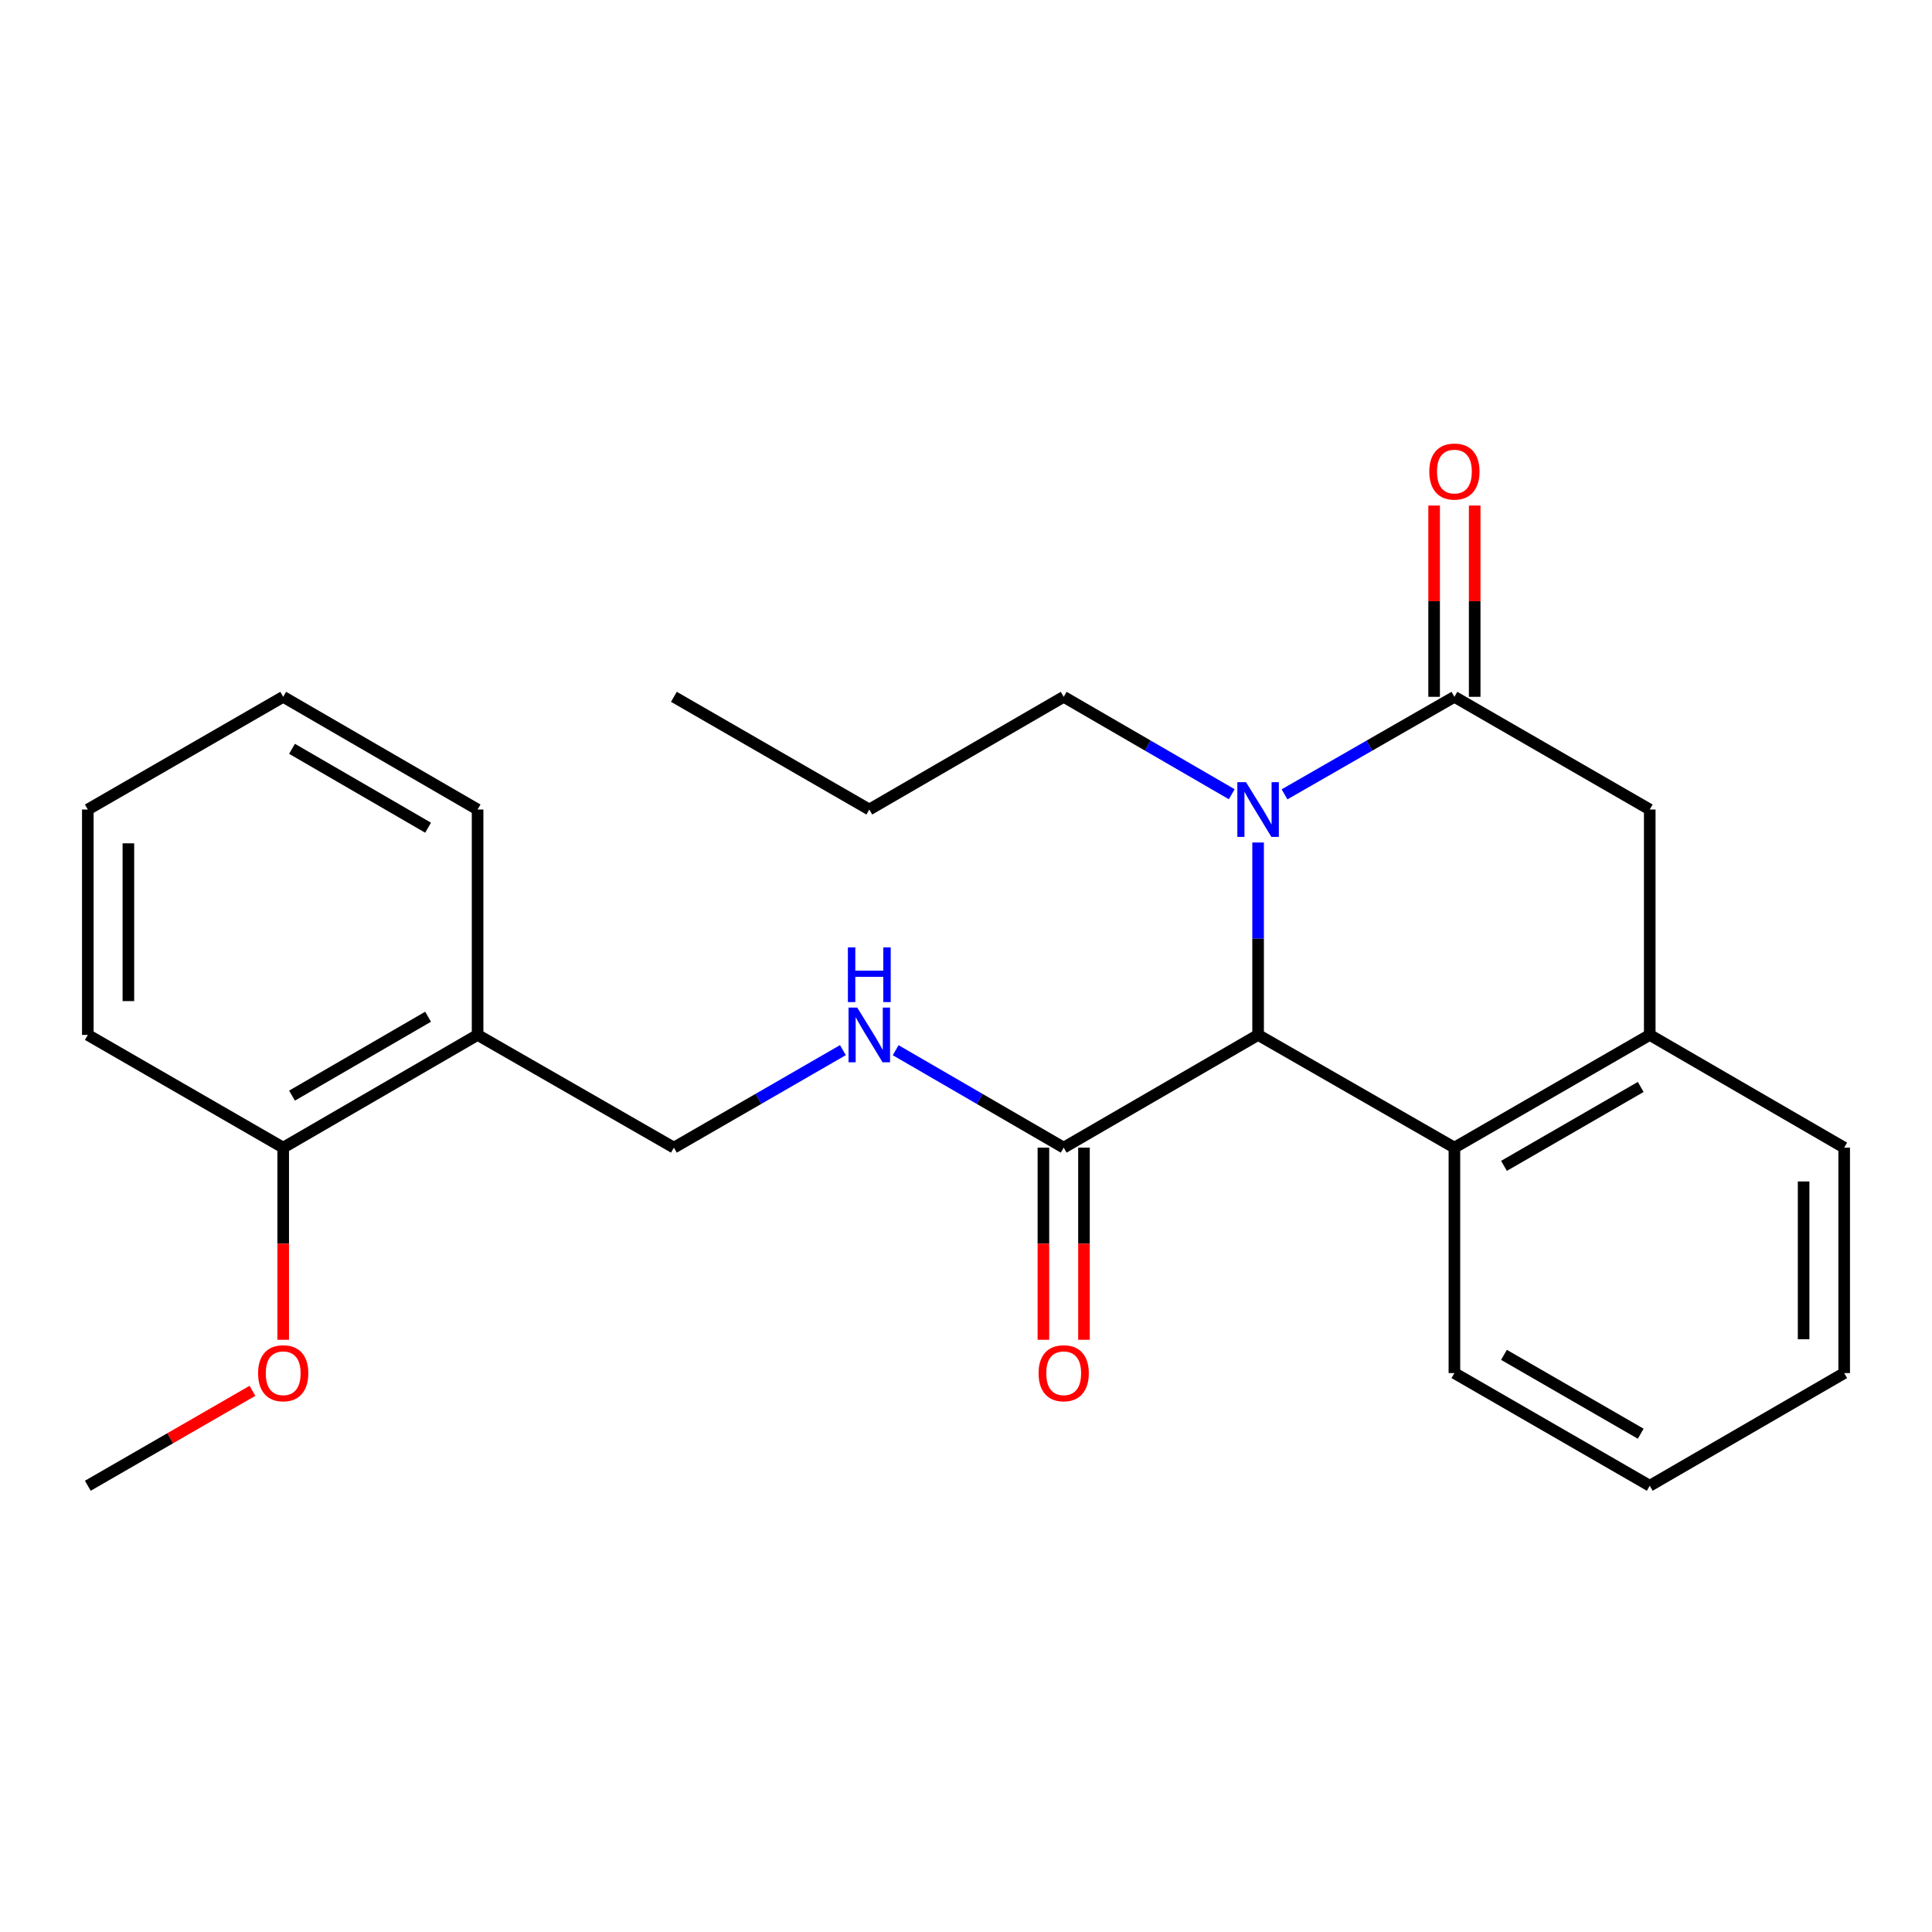 <?xml version='1.0' encoding='iso-8859-1'?>
<svg version='1.1' baseProfile='full'
              xmlns='http://www.w3.org/2000/svg'
                      xmlns:rdkit='http://www.rdkit.org/xml'
                      xmlns:xlink='http://www.w3.org/1999/xlink'
                  xml:space='preserve'
width='1000px' height='1000px' viewBox='0 0 1000 1000'>
<!-- END OF HEADER -->
<rect style='opacity:1.0;fill:#FFFFFF;stroke:none' width='1000' height='1000' x='0' y='0'> </rect>
<path class='bond-0' d='M 664.861,411.156 L 708.831,385.913' style='fill:none;fill-rule:evenodd;stroke:#0000FF;stroke-width:6px;stroke-linecap:butt;stroke-linejoin:miter;stroke-opacity:1' />
<path class='bond-0' d='M 708.831,385.913 L 752.8,360.671' style='fill:none;fill-rule:evenodd;stroke:#000000;stroke-width:6px;stroke-linecap:butt;stroke-linejoin:miter;stroke-opacity:1' />
<path class='bond-1' d='M 651.192,436.08 L 651.192,485.875' style='fill:none;fill-rule:evenodd;stroke:#0000FF;stroke-width:6px;stroke-linecap:butt;stroke-linejoin:miter;stroke-opacity:1' />
<path class='bond-1' d='M 651.192,485.875 L 651.192,535.67' style='fill:none;fill-rule:evenodd;stroke:#000000;stroke-width:6px;stroke-linecap:butt;stroke-linejoin:miter;stroke-opacity:1' />
<path class='bond-12' d='M 637.545,411.092 L 594.055,385.881' style='fill:none;fill-rule:evenodd;stroke:#0000FF;stroke-width:6px;stroke-linecap:butt;stroke-linejoin:miter;stroke-opacity:1' />
<path class='bond-12' d='M 594.055,385.881 L 550.565,360.671' style='fill:none;fill-rule:evenodd;stroke:#000000;stroke-width:6px;stroke-linecap:butt;stroke-linejoin:miter;stroke-opacity:1' />
<path class='bond-5' d='M 752.8,360.671 L 853.906,419.004' style='fill:none;fill-rule:evenodd;stroke:#000000;stroke-width:6px;stroke-linecap:butt;stroke-linejoin:miter;stroke-opacity:1' />
<path class='bond-8' d='M 763.298,360.671 L 763.298,311.17' style='fill:none;fill-rule:evenodd;stroke:#000000;stroke-width:6px;stroke-linecap:butt;stroke-linejoin:miter;stroke-opacity:1' />
<path class='bond-8' d='M 763.298,311.17 L 763.298,261.67' style='fill:none;fill-rule:evenodd;stroke:#FF0000;stroke-width:6px;stroke-linecap:butt;stroke-linejoin:miter;stroke-opacity:1' />
<path class='bond-8' d='M 742.302,360.671 L 742.302,311.17' style='fill:none;fill-rule:evenodd;stroke:#000000;stroke-width:6px;stroke-linecap:butt;stroke-linejoin:miter;stroke-opacity:1' />
<path class='bond-8' d='M 742.302,311.17 L 742.302,261.67' style='fill:none;fill-rule:evenodd;stroke:#FF0000;stroke-width:6px;stroke-linecap:butt;stroke-linejoin:miter;stroke-opacity:1' />
<path class='bond-2' d='M 651.192,535.67 L 752.8,594.015' style='fill:none;fill-rule:evenodd;stroke:#000000;stroke-width:6px;stroke-linecap:butt;stroke-linejoin:miter;stroke-opacity:1' />
<path class='bond-3' d='M 651.192,535.67 L 550.565,594.015' style='fill:none;fill-rule:evenodd;stroke:#000000;stroke-width:6px;stroke-linecap:butt;stroke-linejoin:miter;stroke-opacity:1' />
<path class='bond-4' d='M 752.8,594.015 L 853.906,535.67' style='fill:none;fill-rule:evenodd;stroke:#000000;stroke-width:6px;stroke-linecap:butt;stroke-linejoin:miter;stroke-opacity:1' />
<path class='bond-4' d='M 778.46,603.448 L 849.234,562.607' style='fill:none;fill-rule:evenodd;stroke:#000000;stroke-width:6px;stroke-linecap:butt;stroke-linejoin:miter;stroke-opacity:1' />
<path class='bond-14' d='M 752.8,594.015 L 752.8,710.704' style='fill:none;fill-rule:evenodd;stroke:#000000;stroke-width:6px;stroke-linecap:butt;stroke-linejoin:miter;stroke-opacity:1' />
<path class='bond-6' d='M 550.565,594.015 L 507.08,568.799' style='fill:none;fill-rule:evenodd;stroke:#000000;stroke-width:6px;stroke-linecap:butt;stroke-linejoin:miter;stroke-opacity:1' />
<path class='bond-6' d='M 507.08,568.799 L 463.596,543.584' style='fill:none;fill-rule:evenodd;stroke:#0000FF;stroke-width:6px;stroke-linecap:butt;stroke-linejoin:miter;stroke-opacity:1' />
<path class='bond-10' d='M 540.067,594.015 L 540.067,643.741' style='fill:none;fill-rule:evenodd;stroke:#000000;stroke-width:6px;stroke-linecap:butt;stroke-linejoin:miter;stroke-opacity:1' />
<path class='bond-10' d='M 540.067,643.741 L 540.067,693.467' style='fill:none;fill-rule:evenodd;stroke:#FF0000;stroke-width:6px;stroke-linecap:butt;stroke-linejoin:miter;stroke-opacity:1' />
<path class='bond-10' d='M 561.063,594.015 L 561.063,643.741' style='fill:none;fill-rule:evenodd;stroke:#000000;stroke-width:6px;stroke-linecap:butt;stroke-linejoin:miter;stroke-opacity:1' />
<path class='bond-10' d='M 561.063,643.741 L 561.063,693.467' style='fill:none;fill-rule:evenodd;stroke:#FF0000;stroke-width:6px;stroke-linecap:butt;stroke-linejoin:miter;stroke-opacity:1' />
<path class='bond-15' d='M 853.906,535.67 L 954.545,594.015' style='fill:none;fill-rule:evenodd;stroke:#000000;stroke-width:6px;stroke-linecap:butt;stroke-linejoin:miter;stroke-opacity:1' />
<path class='bond-25' d='M 853.906,535.67 L 853.906,419.004' style='fill:none;fill-rule:evenodd;stroke:#000000;stroke-width:6px;stroke-linecap:butt;stroke-linejoin:miter;stroke-opacity:1' />
<path class='bond-9' d='M 436.289,543.549 L 392.549,568.782' style='fill:none;fill-rule:evenodd;stroke:#0000FF;stroke-width:6px;stroke-linecap:butt;stroke-linejoin:miter;stroke-opacity:1' />
<path class='bond-9' d='M 392.549,568.782 L 348.808,594.015' style='fill:none;fill-rule:evenodd;stroke:#000000;stroke-width:6px;stroke-linecap:butt;stroke-linejoin:miter;stroke-opacity:1' />
<path class='bond-7' d='M 247.2,535.67 L 348.808,594.015' style='fill:none;fill-rule:evenodd;stroke:#000000;stroke-width:6px;stroke-linecap:butt;stroke-linejoin:miter;stroke-opacity:1' />
<path class='bond-11' d='M 247.2,535.67 L 146.584,594.015' style='fill:none;fill-rule:evenodd;stroke:#000000;stroke-width:6px;stroke-linecap:butt;stroke-linejoin:miter;stroke-opacity:1' />
<path class='bond-11' d='M 221.575,526.259 L 151.144,567.1' style='fill:none;fill-rule:evenodd;stroke:#000000;stroke-width:6px;stroke-linecap:butt;stroke-linejoin:miter;stroke-opacity:1' />
<path class='bond-16' d='M 247.2,535.67 L 247.2,419.004' style='fill:none;fill-rule:evenodd;stroke:#000000;stroke-width:6px;stroke-linecap:butt;stroke-linejoin:miter;stroke-opacity:1' />
<path class='bond-13' d='M 146.584,594.015 L 146.584,643.741' style='fill:none;fill-rule:evenodd;stroke:#000000;stroke-width:6px;stroke-linecap:butt;stroke-linejoin:miter;stroke-opacity:1' />
<path class='bond-13' d='M 146.584,643.741 L 146.584,693.467' style='fill:none;fill-rule:evenodd;stroke:#FF0000;stroke-width:6px;stroke-linecap:butt;stroke-linejoin:miter;stroke-opacity:1' />
<path class='bond-17' d='M 146.584,594.015 L 45.455,535.67' style='fill:none;fill-rule:evenodd;stroke:#000000;stroke-width:6px;stroke-linecap:butt;stroke-linejoin:miter;stroke-opacity:1' />
<path class='bond-19' d='M 550.565,360.671 L 449.949,419.004' style='fill:none;fill-rule:evenodd;stroke:#000000;stroke-width:6px;stroke-linecap:butt;stroke-linejoin:miter;stroke-opacity:1' />
<path class='bond-18' d='M 130.665,719.884 L 88.06,744.455' style='fill:none;fill-rule:evenodd;stroke:#FF0000;stroke-width:6px;stroke-linecap:butt;stroke-linejoin:miter;stroke-opacity:1' />
<path class='bond-18' d='M 88.06,744.455 L 45.455,769.025' style='fill:none;fill-rule:evenodd;stroke:#000000;stroke-width:6px;stroke-linecap:butt;stroke-linejoin:miter;stroke-opacity:1' />
<path class='bond-20' d='M 752.8,710.704 L 853.906,769.025' style='fill:none;fill-rule:evenodd;stroke:#000000;stroke-width:6px;stroke-linecap:butt;stroke-linejoin:miter;stroke-opacity:1' />
<path class='bond-20' d='M 778.457,701.265 L 849.231,742.09' style='fill:none;fill-rule:evenodd;stroke:#000000;stroke-width:6px;stroke-linecap:butt;stroke-linejoin:miter;stroke-opacity:1' />
<path class='bond-26' d='M 954.545,594.015 L 954.545,710.704' style='fill:none;fill-rule:evenodd;stroke:#000000;stroke-width:6px;stroke-linecap:butt;stroke-linejoin:miter;stroke-opacity:1' />
<path class='bond-26' d='M 933.55,611.518 L 933.55,693.201' style='fill:none;fill-rule:evenodd;stroke:#000000;stroke-width:6px;stroke-linecap:butt;stroke-linejoin:miter;stroke-opacity:1' />
<path class='bond-22' d='M 247.2,419.004 L 146.584,360.671' style='fill:none;fill-rule:evenodd;stroke:#000000;stroke-width:6px;stroke-linecap:butt;stroke-linejoin:miter;stroke-opacity:1' />
<path class='bond-22' d='M 221.577,428.418 L 151.146,387.584' style='fill:none;fill-rule:evenodd;stroke:#000000;stroke-width:6px;stroke-linecap:butt;stroke-linejoin:miter;stroke-opacity:1' />
<path class='bond-27' d='M 45.455,535.67 L 45.455,419.004' style='fill:none;fill-rule:evenodd;stroke:#000000;stroke-width:6px;stroke-linecap:butt;stroke-linejoin:miter;stroke-opacity:1' />
<path class='bond-27' d='M 66.45,518.17 L 66.45,436.504' style='fill:none;fill-rule:evenodd;stroke:#000000;stroke-width:6px;stroke-linecap:butt;stroke-linejoin:miter;stroke-opacity:1' />
<path class='bond-23' d='M 449.949,419.004 L 348.808,360.671' style='fill:none;fill-rule:evenodd;stroke:#000000;stroke-width:6px;stroke-linecap:butt;stroke-linejoin:miter;stroke-opacity:1' />
<path class='bond-21' d='M 853.906,769.025 L 954.545,710.704' style='fill:none;fill-rule:evenodd;stroke:#000000;stroke-width:6px;stroke-linecap:butt;stroke-linejoin:miter;stroke-opacity:1' />
<path class='bond-24' d='M 146.584,360.671 L 45.455,419.004' style='fill:none;fill-rule:evenodd;stroke:#000000;stroke-width:6px;stroke-linecap:butt;stroke-linejoin:miter;stroke-opacity:1' />
<path  class='atom-0' d='M 644.932 404.844
L 654.212 419.844
Q 655.132 421.324, 656.612 424.004
Q 658.092 426.684, 658.172 426.844
L 658.172 404.844
L 661.932 404.844
L 661.932 433.164
L 658.052 433.164
L 648.092 416.764
Q 646.932 414.844, 645.692 412.644
Q 644.492 410.444, 644.132 409.764
L 644.132 433.164
L 640.452 433.164
L 640.452 404.844
L 644.932 404.844
' fill='#0000FF'/>
<path  class='atom-7' d='M 443.689 521.51
L 452.969 536.51
Q 453.889 537.99, 455.369 540.67
Q 456.849 543.35, 456.929 543.51
L 456.929 521.51
L 460.689 521.51
L 460.689 549.83
L 456.809 549.83
L 446.849 533.43
Q 445.689 531.51, 444.449 529.31
Q 443.249 527.11, 442.889 526.43
L 442.889 549.83
L 439.209 549.83
L 439.209 521.51
L 443.689 521.51
' fill='#0000FF'/>
<path  class='atom-7' d='M 438.869 490.358
L 442.709 490.358
L 442.709 502.398
L 457.189 502.398
L 457.189 490.358
L 461.029 490.358
L 461.029 518.678
L 457.189 518.678
L 457.189 505.598
L 442.709 505.598
L 442.709 518.678
L 438.869 518.678
L 438.869 490.358
' fill='#0000FF'/>
<path  class='atom-9' d='M 739.8 244.073
Q 739.8 237.273, 743.16 233.473
Q 746.52 229.673, 752.8 229.673
Q 759.08 229.673, 762.44 233.473
Q 765.8 237.273, 765.8 244.073
Q 765.8 250.953, 762.4 254.873
Q 759 258.753, 752.8 258.753
Q 746.56 258.753, 743.16 254.873
Q 739.8 250.993, 739.8 244.073
M 752.8 255.553
Q 757.12 255.553, 759.44 252.673
Q 761.8 249.753, 761.8 244.073
Q 761.8 238.513, 759.44 235.713
Q 757.12 232.873, 752.8 232.873
Q 748.48 232.873, 746.12 235.673
Q 743.8 238.473, 743.8 244.073
Q 743.8 249.793, 746.12 252.673
Q 748.48 255.553, 752.8 255.553
' fill='#FF0000'/>
<path  class='atom-11' d='M 537.565 710.784
Q 537.565 703.984, 540.925 700.184
Q 544.285 696.384, 550.565 696.384
Q 556.845 696.384, 560.205 700.184
Q 563.565 703.984, 563.565 710.784
Q 563.565 717.664, 560.165 721.584
Q 556.765 725.464, 550.565 725.464
Q 544.325 725.464, 540.925 721.584
Q 537.565 717.704, 537.565 710.784
M 550.565 722.264
Q 554.885 722.264, 557.205 719.384
Q 559.565 716.464, 559.565 710.784
Q 559.565 705.224, 557.205 702.424
Q 554.885 699.584, 550.565 699.584
Q 546.245 699.584, 543.885 702.384
Q 541.565 705.184, 541.565 710.784
Q 541.565 716.504, 543.885 719.384
Q 546.245 722.264, 550.565 722.264
' fill='#FF0000'/>
<path  class='atom-14' d='M 133.584 710.784
Q 133.584 703.984, 136.944 700.184
Q 140.304 696.384, 146.584 696.384
Q 152.864 696.384, 156.224 700.184
Q 159.584 703.984, 159.584 710.784
Q 159.584 717.664, 156.184 721.584
Q 152.784 725.464, 146.584 725.464
Q 140.344 725.464, 136.944 721.584
Q 133.584 717.704, 133.584 710.784
M 146.584 722.264
Q 150.904 722.264, 153.224 719.384
Q 155.584 716.464, 155.584 710.784
Q 155.584 705.224, 153.224 702.424
Q 150.904 699.584, 146.584 699.584
Q 142.264 699.584, 139.904 702.384
Q 137.584 705.184, 137.584 710.784
Q 137.584 716.504, 139.904 719.384
Q 142.264 722.264, 146.584 722.264
' fill='#FF0000'/>
</svg>
